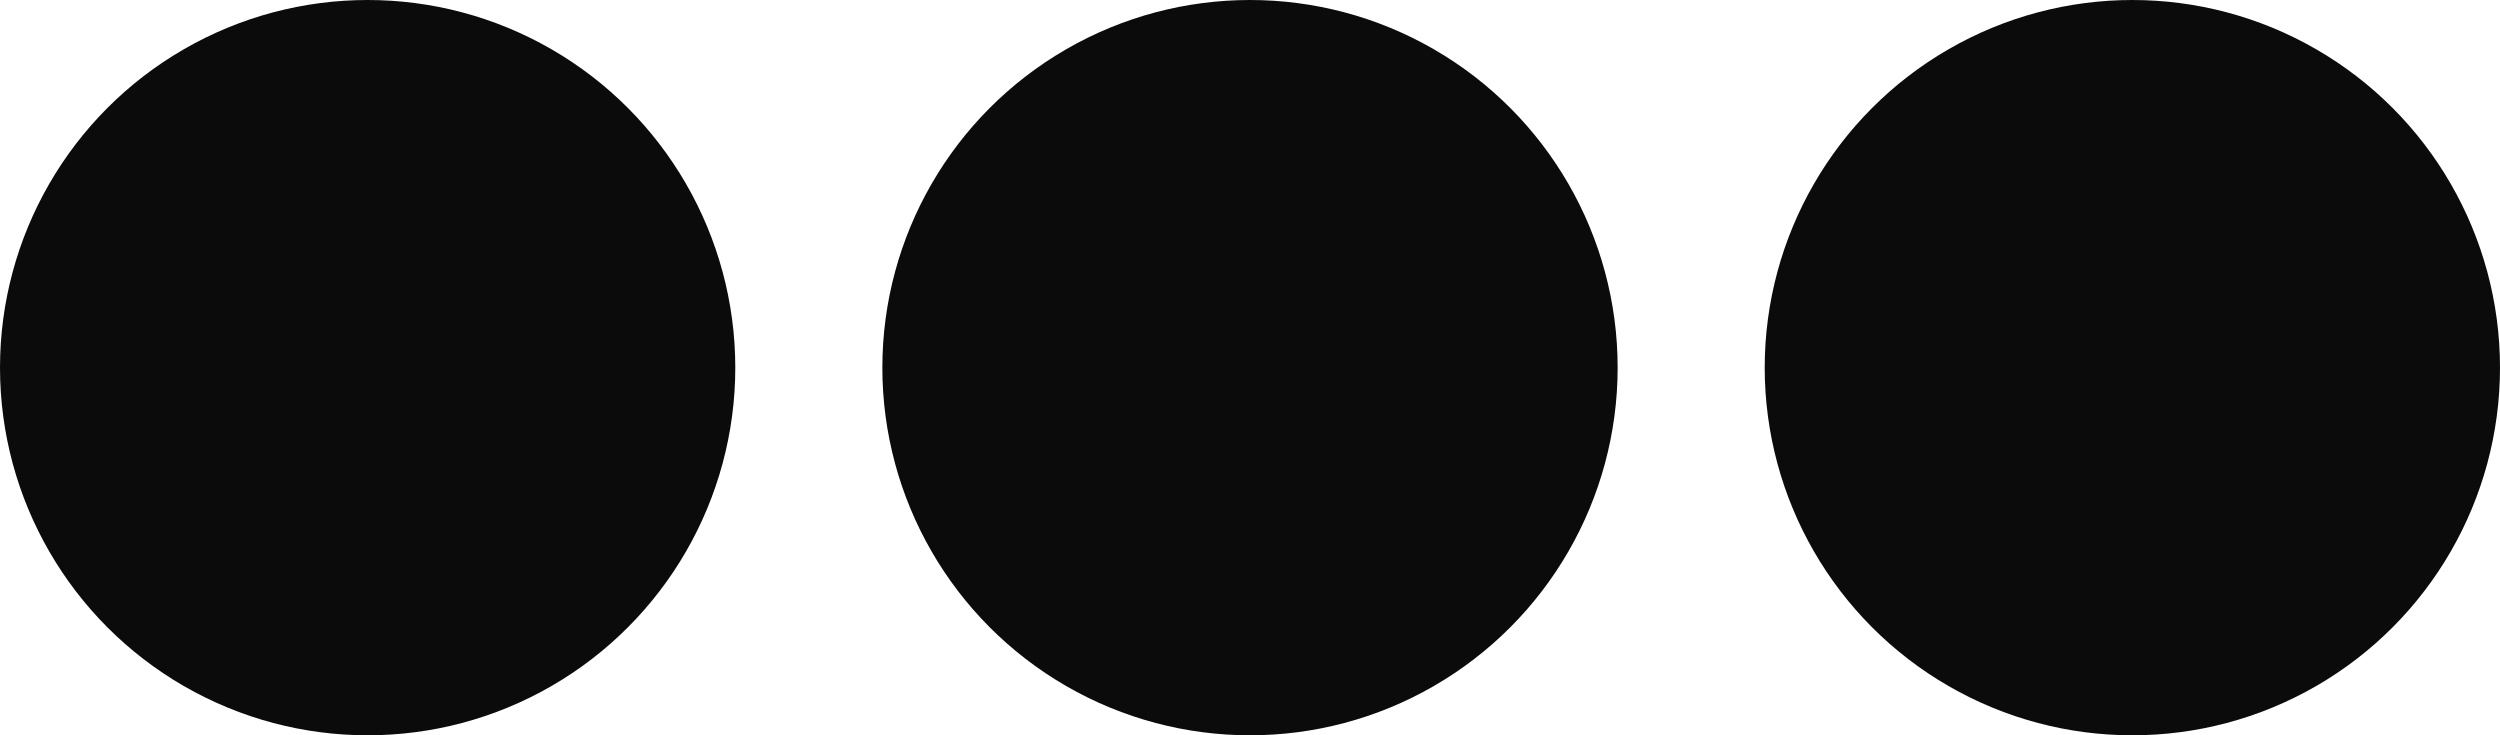 <?xml version="1.0" encoding="UTF-8"?> <svg xmlns="http://www.w3.org/2000/svg" width="17" height="5" viewBox="0 0 17 5" fill="none"><circle cx="2.5" cy="2.5" r="2.5" fill="#0C0B0B"></circle><circle cx="8.5" cy="2.5" r="2.5" fill="#0C0B0B"></circle><circle cx="14.5" cy="2.5" r="2.5" fill="#0C0B0B"></circle></svg> 